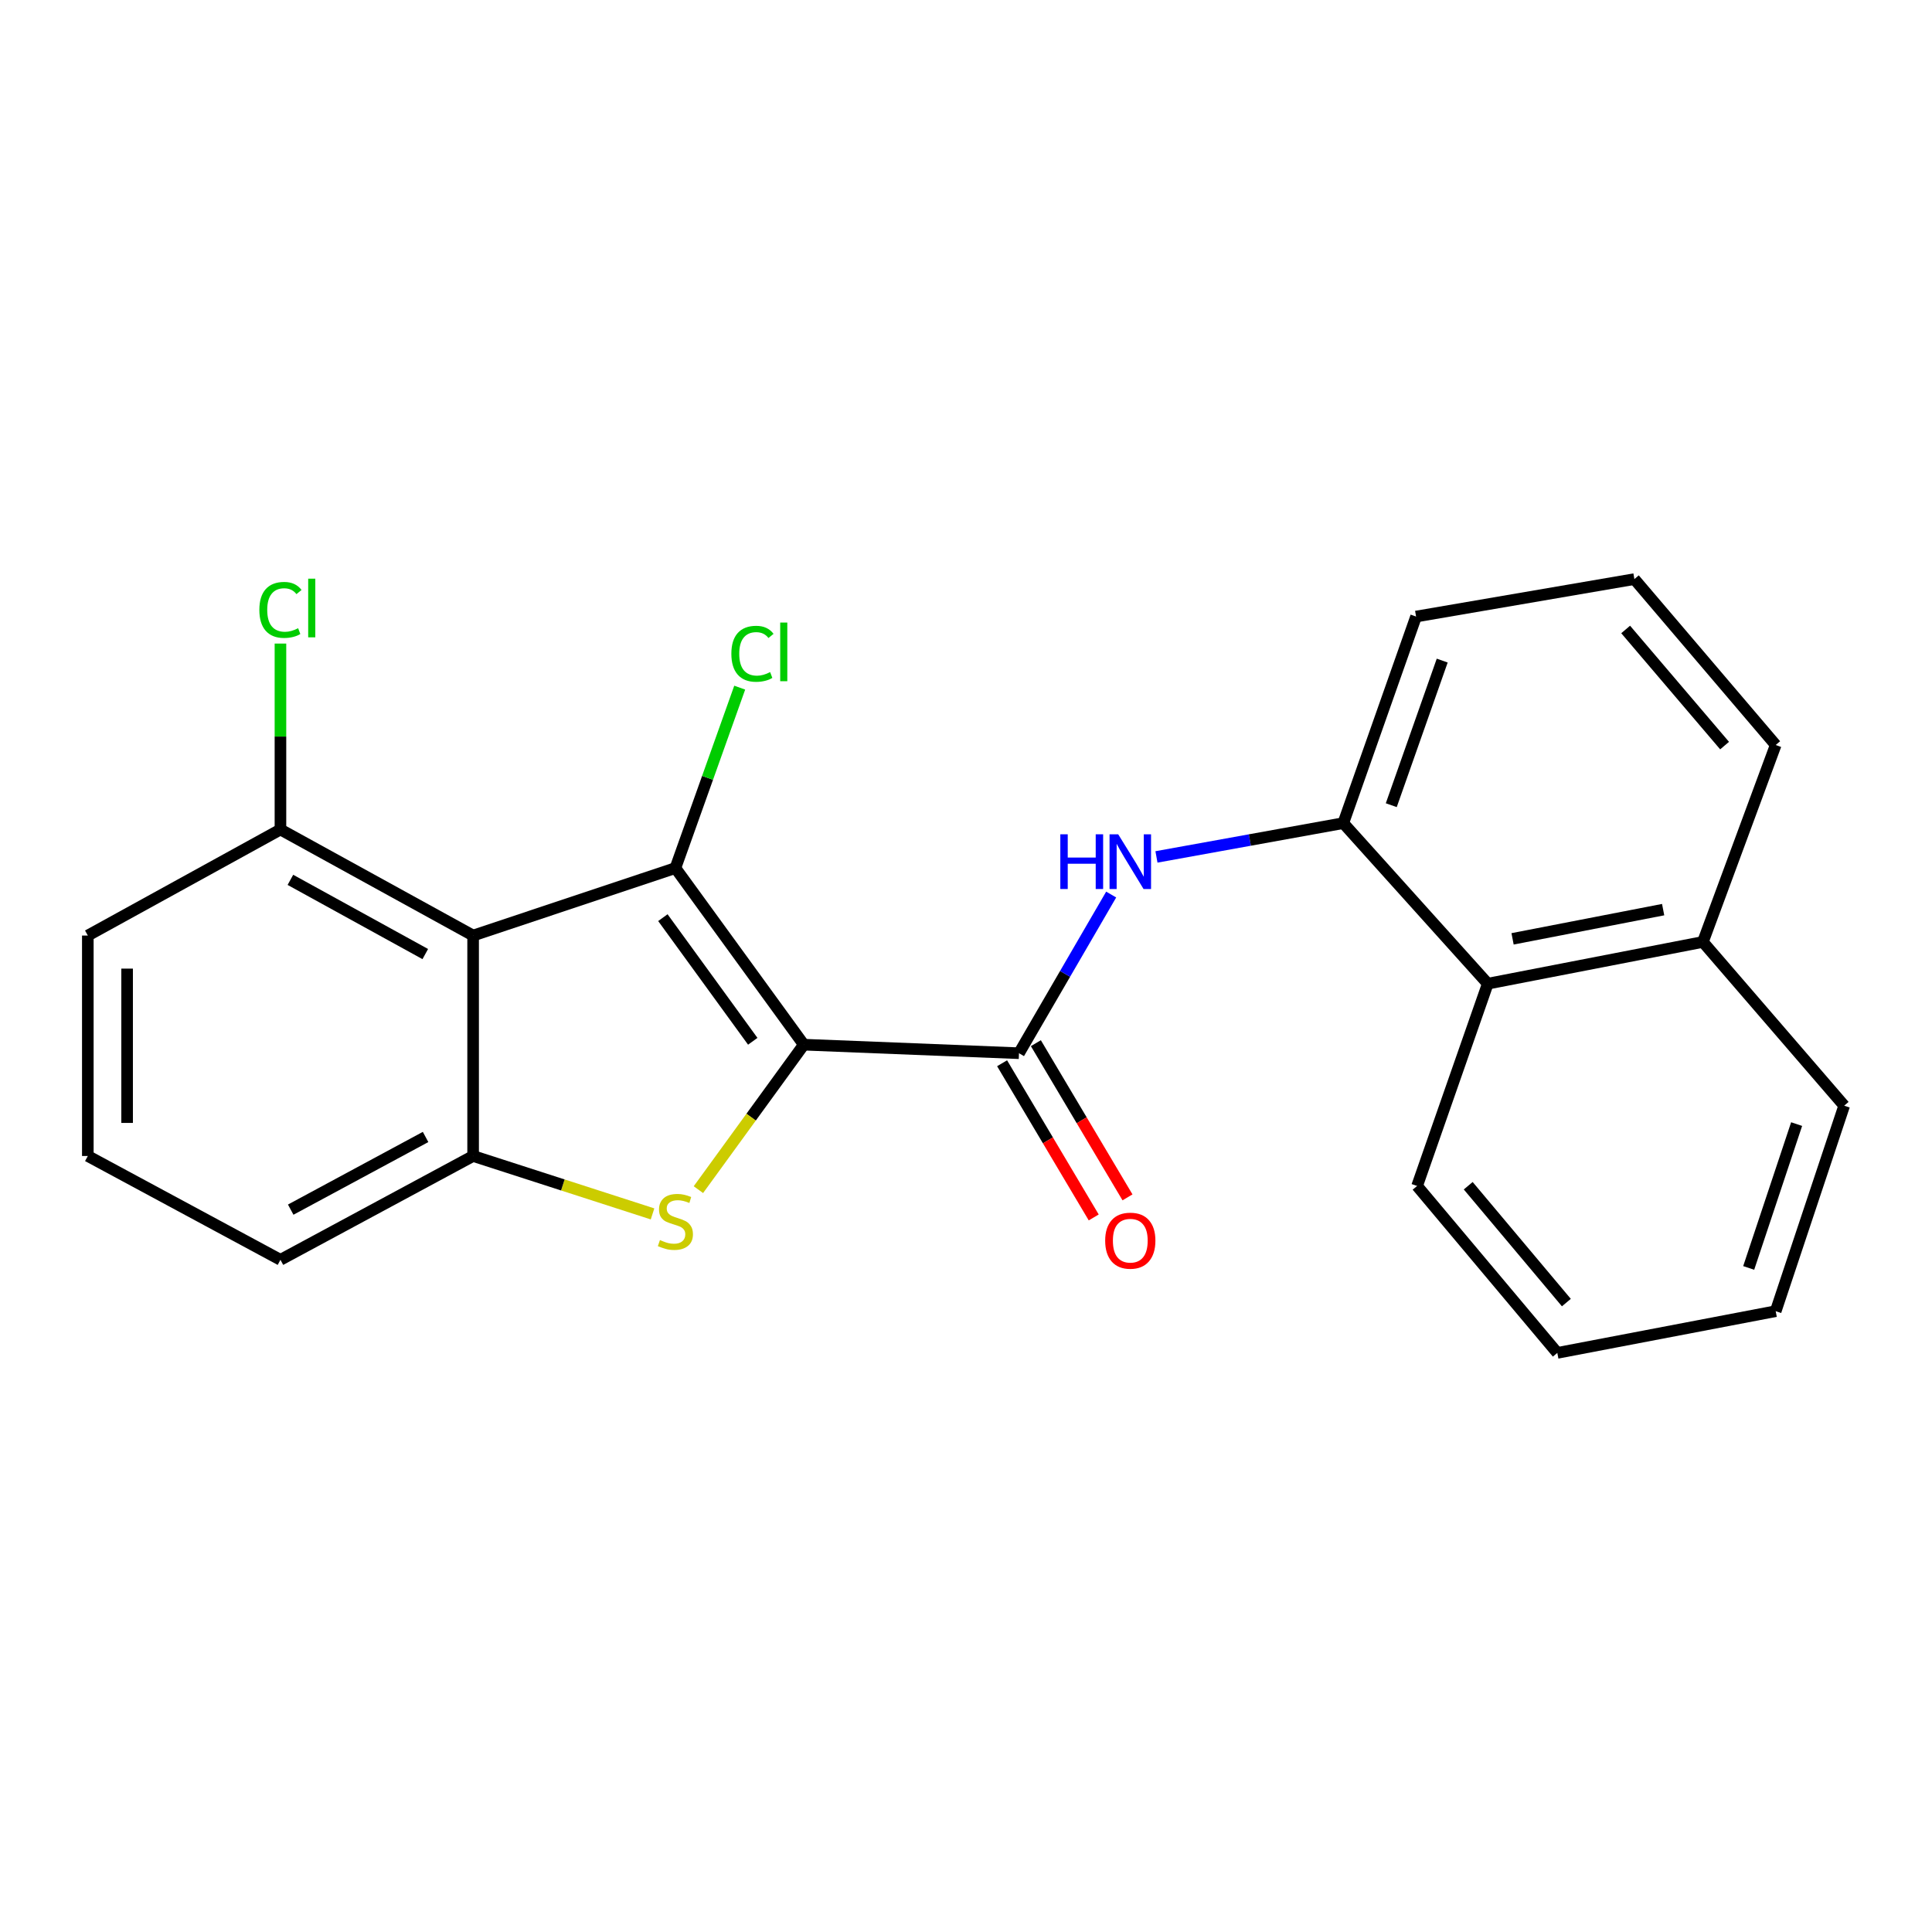 <?xml version='1.0' encoding='iso-8859-1'?>
<svg version='1.1' baseProfile='full'
              xmlns='http://www.w3.org/2000/svg'
                      xmlns:rdkit='http://www.rdkit.org/xml'
                      xmlns:xlink='http://www.w3.org/1999/xlink'
                  xml:space='preserve'
width='1000px' height='1000px' viewBox='0 0 1000 1000'>
<!-- END OF HEADER -->
<rect style='opacity:1.0;fill:#FFFFFF;stroke:none' width='1000' height='1000' x='0' y='0'> </rect>
<path class='bond-0' d='M 416.047,540.722 L 349.585,449.3' style='fill:none;fill-rule:evenodd;stroke:#000000;stroke-width:6px;stroke-linecap:butt;stroke-linejoin:miter;stroke-opacity:1' />
<path class='bond-0' d='M 389.627,538.969 L 343.103,474.973' style='fill:none;fill-rule:evenodd;stroke:#000000;stroke-width:6px;stroke-linecap:butt;stroke-linejoin:miter;stroke-opacity:1' />
<path class='bond-1' d='M 416.047,540.722 L 388.768,578.241' style='fill:none;fill-rule:evenodd;stroke:#000000;stroke-width:6px;stroke-linecap:butt;stroke-linejoin:miter;stroke-opacity:1' />
<path class='bond-1' d='M 388.768,578.241 L 361.49,615.759' style='fill:none;fill-rule:evenodd;stroke:#CCCC00;stroke-width:6px;stroke-linecap:butt;stroke-linejoin:miter;stroke-opacity:1' />
<path class='bond-3' d='M 416.047,540.722 L 527.423,545.14' style='fill:none;fill-rule:evenodd;stroke:#000000;stroke-width:6px;stroke-linecap:butt;stroke-linejoin:miter;stroke-opacity:1' />
<path class='bond-2' d='M 349.585,449.3 L 244.886,484.238' style='fill:none;fill-rule:evenodd;stroke:#000000;stroke-width:6px;stroke-linecap:butt;stroke-linejoin:miter;stroke-opacity:1' />
<path class='bond-10' d='M 349.585,449.3 L 366.229,402.613' style='fill:none;fill-rule:evenodd;stroke:#000000;stroke-width:6px;stroke-linecap:butt;stroke-linejoin:miter;stroke-opacity:1' />
<path class='bond-10' d='M 366.229,402.613 L 382.872,355.925' style='fill:none;fill-rule:evenodd;stroke:#00CC00;stroke-width:6px;stroke-linecap:butt;stroke-linejoin:miter;stroke-opacity:1' />
<path class='bond-4' d='M 337.754,628.314 L 291.32,613.326' style='fill:none;fill-rule:evenodd;stroke:#CCCC00;stroke-width:6px;stroke-linecap:butt;stroke-linejoin:miter;stroke-opacity:1' />
<path class='bond-4' d='M 291.32,613.326 L 244.886,598.337' style='fill:none;fill-rule:evenodd;stroke:#000000;stroke-width:6px;stroke-linecap:butt;stroke-linejoin:miter;stroke-opacity:1' />
<path class='bond-7' d='M 244.886,484.238 L 145.159,429.357' style='fill:none;fill-rule:evenodd;stroke:#000000;stroke-width:6px;stroke-linecap:butt;stroke-linejoin:miter;stroke-opacity:1' />
<path class='bond-7' d='M 220.121,493.824 L 150.312,455.408' style='fill:none;fill-rule:evenodd;stroke:#000000;stroke-width:6px;stroke-linecap:butt;stroke-linejoin:miter;stroke-opacity:1' />
<path class='bond-23' d='M 244.886,484.238 L 244.886,598.337' style='fill:none;fill-rule:evenodd;stroke:#000000;stroke-width:6px;stroke-linecap:butt;stroke-linejoin:miter;stroke-opacity:1' />
<path class='bond-5' d='M 527.423,545.14 L 551.284,504.078' style='fill:none;fill-rule:evenodd;stroke:#000000;stroke-width:6px;stroke-linecap:butt;stroke-linejoin:miter;stroke-opacity:1' />
<path class='bond-5' d='M 551.284,504.078 L 575.144,463.017' style='fill:none;fill-rule:evenodd;stroke:#0000FF;stroke-width:6px;stroke-linecap:butt;stroke-linejoin:miter;stroke-opacity:1' />
<path class='bond-9' d='M 518.681,550.336 L 542.396,590.24' style='fill:none;fill-rule:evenodd;stroke:#000000;stroke-width:6px;stroke-linecap:butt;stroke-linejoin:miter;stroke-opacity:1' />
<path class='bond-9' d='M 542.396,590.24 L 566.11,630.144' style='fill:none;fill-rule:evenodd;stroke:#FF0000;stroke-width:6px;stroke-linecap:butt;stroke-linejoin:miter;stroke-opacity:1' />
<path class='bond-9' d='M 536.165,539.945 L 559.88,579.849' style='fill:none;fill-rule:evenodd;stroke:#000000;stroke-width:6px;stroke-linecap:butt;stroke-linejoin:miter;stroke-opacity:1' />
<path class='bond-9' d='M 559.88,579.849 L 583.594,619.753' style='fill:none;fill-rule:evenodd;stroke:#FF0000;stroke-width:6px;stroke-linecap:butt;stroke-linejoin:miter;stroke-opacity:1' />
<path class='bond-13' d='M 244.886,598.337 L 145.159,652.076' style='fill:none;fill-rule:evenodd;stroke:#000000;stroke-width:6px;stroke-linecap:butt;stroke-linejoin:miter;stroke-opacity:1' />
<path class='bond-13' d='M 220.279,588.494 L 150.47,626.111' style='fill:none;fill-rule:evenodd;stroke:#000000;stroke-width:6px;stroke-linecap:butt;stroke-linejoin:miter;stroke-opacity:1' />
<path class='bond-6' d='M 598.579,443.54 L 646.932,434.793' style='fill:none;fill-rule:evenodd;stroke:#0000FF;stroke-width:6px;stroke-linecap:butt;stroke-linejoin:miter;stroke-opacity:1' />
<path class='bond-6' d='M 646.932,434.793 L 695.285,426.047' style='fill:none;fill-rule:evenodd;stroke:#000000;stroke-width:6px;stroke-linecap:butt;stroke-linejoin:miter;stroke-opacity:1' />
<path class='bond-8' d='M 695.285,426.047 L 770.074,509.152' style='fill:none;fill-rule:evenodd;stroke:#000000;stroke-width:6px;stroke-linecap:butt;stroke-linejoin:miter;stroke-opacity:1' />
<path class='bond-14' d='M 695.285,426.047 L 732.956,319.122' style='fill:none;fill-rule:evenodd;stroke:#000000;stroke-width:6px;stroke-linecap:butt;stroke-linejoin:miter;stroke-opacity:1' />
<path class='bond-14' d='M 720.118,416.766 L 746.488,341.919' style='fill:none;fill-rule:evenodd;stroke:#000000;stroke-width:6px;stroke-linecap:butt;stroke-linejoin:miter;stroke-opacity:1' />
<path class='bond-12' d='M 145.159,429.357 L 145.159,381.234' style='fill:none;fill-rule:evenodd;stroke:#000000;stroke-width:6px;stroke-linecap:butt;stroke-linejoin:miter;stroke-opacity:1' />
<path class='bond-12' d='M 145.159,381.234 L 145.159,333.11' style='fill:none;fill-rule:evenodd;stroke:#00CC00;stroke-width:6px;stroke-linecap:butt;stroke-linejoin:miter;stroke-opacity:1' />
<path class='bond-17' d='M 145.159,429.357 L 45.455,484.238' style='fill:none;fill-rule:evenodd;stroke:#000000;stroke-width:6px;stroke-linecap:butt;stroke-linejoin:miter;stroke-opacity:1' />
<path class='bond-11' d='M 770.074,509.152 L 881.417,487.548' style='fill:none;fill-rule:evenodd;stroke:#000000;stroke-width:6px;stroke-linecap:butt;stroke-linejoin:miter;stroke-opacity:1' />
<path class='bond-11' d='M 782.902,485.946 L 860.841,470.823' style='fill:none;fill-rule:evenodd;stroke:#000000;stroke-width:6px;stroke-linecap:butt;stroke-linejoin:miter;stroke-opacity:1' />
<path class='bond-18' d='M 770.074,509.152 L 733.487,613.851' style='fill:none;fill-rule:evenodd;stroke:#000000;stroke-width:6px;stroke-linecap:butt;stroke-linejoin:miter;stroke-opacity:1' />
<path class='bond-20' d='M 881.417,487.548 L 954.545,572.304' style='fill:none;fill-rule:evenodd;stroke:#000000;stroke-width:6px;stroke-linecap:butt;stroke-linejoin:miter;stroke-opacity:1' />
<path class='bond-25' d='M 881.417,487.548 L 919.1,385.607' style='fill:none;fill-rule:evenodd;stroke:#000000;stroke-width:6px;stroke-linecap:butt;stroke-linejoin:miter;stroke-opacity:1' />
<path class='bond-15' d='M 145.159,652.076 L 45.455,598.337' style='fill:none;fill-rule:evenodd;stroke:#000000;stroke-width:6px;stroke-linecap:butt;stroke-linejoin:miter;stroke-opacity:1' />
<path class='bond-16' d='M 732.956,319.122 L 845.949,299.744' style='fill:none;fill-rule:evenodd;stroke:#000000;stroke-width:6px;stroke-linecap:butt;stroke-linejoin:miter;stroke-opacity:1' />
<path class='bond-24' d='M 45.455,598.337 L 45.455,484.238' style='fill:none;fill-rule:evenodd;stroke:#000000;stroke-width:6px;stroke-linecap:butt;stroke-linejoin:miter;stroke-opacity:1' />
<path class='bond-24' d='M 65.793,581.222 L 65.793,501.353' style='fill:none;fill-rule:evenodd;stroke:#000000;stroke-width:6px;stroke-linecap:butt;stroke-linejoin:miter;stroke-opacity:1' />
<path class='bond-19' d='M 845.949,299.744 L 919.1,385.607' style='fill:none;fill-rule:evenodd;stroke:#000000;stroke-width:6px;stroke-linecap:butt;stroke-linejoin:miter;stroke-opacity:1' />
<path class='bond-19' d='M 841.439,325.813 L 892.645,385.917' style='fill:none;fill-rule:evenodd;stroke:#000000;stroke-width:6px;stroke-linecap:butt;stroke-linejoin:miter;stroke-opacity:1' />
<path class='bond-21' d='M 733.487,613.851 L 806.062,700.256' style='fill:none;fill-rule:evenodd;stroke:#000000;stroke-width:6px;stroke-linecap:butt;stroke-linejoin:miter;stroke-opacity:1' />
<path class='bond-21' d='M 759.947,613.731 L 810.75,674.214' style='fill:none;fill-rule:evenodd;stroke:#000000;stroke-width:6px;stroke-linecap:butt;stroke-linejoin:miter;stroke-opacity:1' />
<path class='bond-26' d='M 954.545,572.304 L 919.1,678.663' style='fill:none;fill-rule:evenodd;stroke:#000000;stroke-width:6px;stroke-linecap:butt;stroke-linejoin:miter;stroke-opacity:1' />
<path class='bond-26' d='M 929.933,581.827 L 905.121,656.279' style='fill:none;fill-rule:evenodd;stroke:#000000;stroke-width:6px;stroke-linecap:butt;stroke-linejoin:miter;stroke-opacity:1' />
<path class='bond-22' d='M 806.062,700.256 L 919.1,678.663' style='fill:none;fill-rule:evenodd;stroke:#000000;stroke-width:6px;stroke-linecap:butt;stroke-linejoin:miter;stroke-opacity:1' />
<path  class='atom-2' d='M 341.585 641.853
Q 341.905 641.973, 343.225 642.533
Q 344.545 643.093, 345.985 643.453
Q 347.465 643.773, 348.905 643.773
Q 351.585 643.773, 353.145 642.493
Q 354.705 641.173, 354.705 638.893
Q 354.705 637.333, 353.905 636.373
Q 353.145 635.413, 351.945 634.893
Q 350.745 634.373, 348.745 633.773
Q 346.225 633.013, 344.705 632.293
Q 343.225 631.573, 342.145 630.053
Q 341.105 628.533, 341.105 625.973
Q 341.105 622.413, 343.505 620.213
Q 345.945 618.013, 350.745 618.013
Q 354.025 618.013, 357.745 619.573
L 356.825 622.653
Q 353.425 621.253, 350.865 621.253
Q 348.105 621.253, 346.585 622.413
Q 345.065 623.533, 345.105 625.493
Q 345.105 627.013, 345.865 627.933
Q 346.665 628.853, 347.785 629.373
Q 348.945 629.893, 350.865 630.493
Q 353.425 631.293, 354.945 632.093
Q 356.465 632.893, 357.545 634.533
Q 358.665 636.133, 358.665 638.893
Q 358.665 642.813, 356.025 644.933
Q 353.425 647.013, 349.065 647.013
Q 346.545 647.013, 344.625 646.453
Q 342.745 645.933, 340.505 645.013
L 341.585 641.853
' fill='#CCCC00'/>
<path  class='atom-6' d='M 548.818 431.83
L 552.658 431.83
L 552.658 443.87
L 567.138 443.87
L 567.138 431.83
L 570.978 431.83
L 570.978 460.15
L 567.138 460.15
L 567.138 447.07
L 552.658 447.07
L 552.658 460.15
L 548.818 460.15
L 548.818 431.83
' fill='#0000FF'/>
<path  class='atom-6' d='M 578.778 431.83
L 588.058 446.83
Q 588.978 448.31, 590.458 450.99
Q 591.938 453.67, 592.018 453.83
L 592.018 431.83
L 595.778 431.83
L 595.778 460.15
L 591.898 460.15
L 581.938 443.75
Q 580.778 441.83, 579.538 439.63
Q 578.338 437.43, 577.978 436.75
L 577.978 460.15
L 574.298 460.15
L 574.298 431.83
L 578.778 431.83
' fill='#0000FF'/>
<path  class='atom-10' d='M 572.038 642.168
Q 572.038 635.368, 575.398 631.568
Q 578.758 627.768, 585.038 627.768
Q 591.318 627.768, 594.678 631.568
Q 598.038 635.368, 598.038 642.168
Q 598.038 649.048, 594.638 652.968
Q 591.238 656.848, 585.038 656.848
Q 578.798 656.848, 575.398 652.968
Q 572.038 649.088, 572.038 642.168
M 585.038 653.648
Q 589.358 653.648, 591.678 650.768
Q 594.038 647.848, 594.038 642.168
Q 594.038 636.608, 591.678 633.808
Q 589.358 630.968, 585.038 630.968
Q 580.718 630.968, 578.358 633.768
Q 576.038 636.568, 576.038 642.168
Q 576.038 647.888, 578.358 650.768
Q 580.718 653.648, 585.038 653.648
' fill='#FF0000'/>
<path  class='atom-11' d='M 378.551 338.395
Q 378.551 331.355, 381.831 327.675
Q 385.151 323.955, 391.431 323.955
Q 397.271 323.955, 400.391 328.075
L 397.751 330.235
Q 395.471 327.235, 391.431 327.235
Q 387.151 327.235, 384.871 330.115
Q 382.631 332.955, 382.631 338.395
Q 382.631 343.995, 384.951 346.875
Q 387.311 349.755, 391.871 349.755
Q 394.991 349.755, 398.631 347.875
L 399.751 350.875
Q 398.271 351.835, 396.031 352.395
Q 393.791 352.955, 391.311 352.955
Q 385.151 352.955, 381.831 349.195
Q 378.551 345.435, 378.551 338.395
' fill='#00CC00'/>
<path  class='atom-11' d='M 403.831 322.235
L 407.511 322.235
L 407.511 352.595
L 403.831 352.595
L 403.831 322.235
' fill='#00CC00'/>
<path  class='atom-13' d='M 134.239 315.684
Q 134.239 308.644, 137.519 304.964
Q 140.839 301.244, 147.119 301.244
Q 152.959 301.244, 156.079 305.364
L 153.439 307.524
Q 151.159 304.524, 147.119 304.524
Q 142.839 304.524, 140.559 307.404
Q 138.319 310.244, 138.319 315.684
Q 138.319 321.284, 140.639 324.164
Q 142.999 327.044, 147.559 327.044
Q 150.679 327.044, 154.319 325.164
L 155.439 328.164
Q 153.959 329.124, 151.719 329.684
Q 149.479 330.244, 146.999 330.244
Q 140.839 330.244, 137.519 326.484
Q 134.239 322.724, 134.239 315.684
' fill='#00CC00'/>
<path  class='atom-13' d='M 159.519 299.524
L 163.199 299.524
L 163.199 329.884
L 159.519 329.884
L 159.519 299.524
' fill='#00CC00'/>
</svg>
